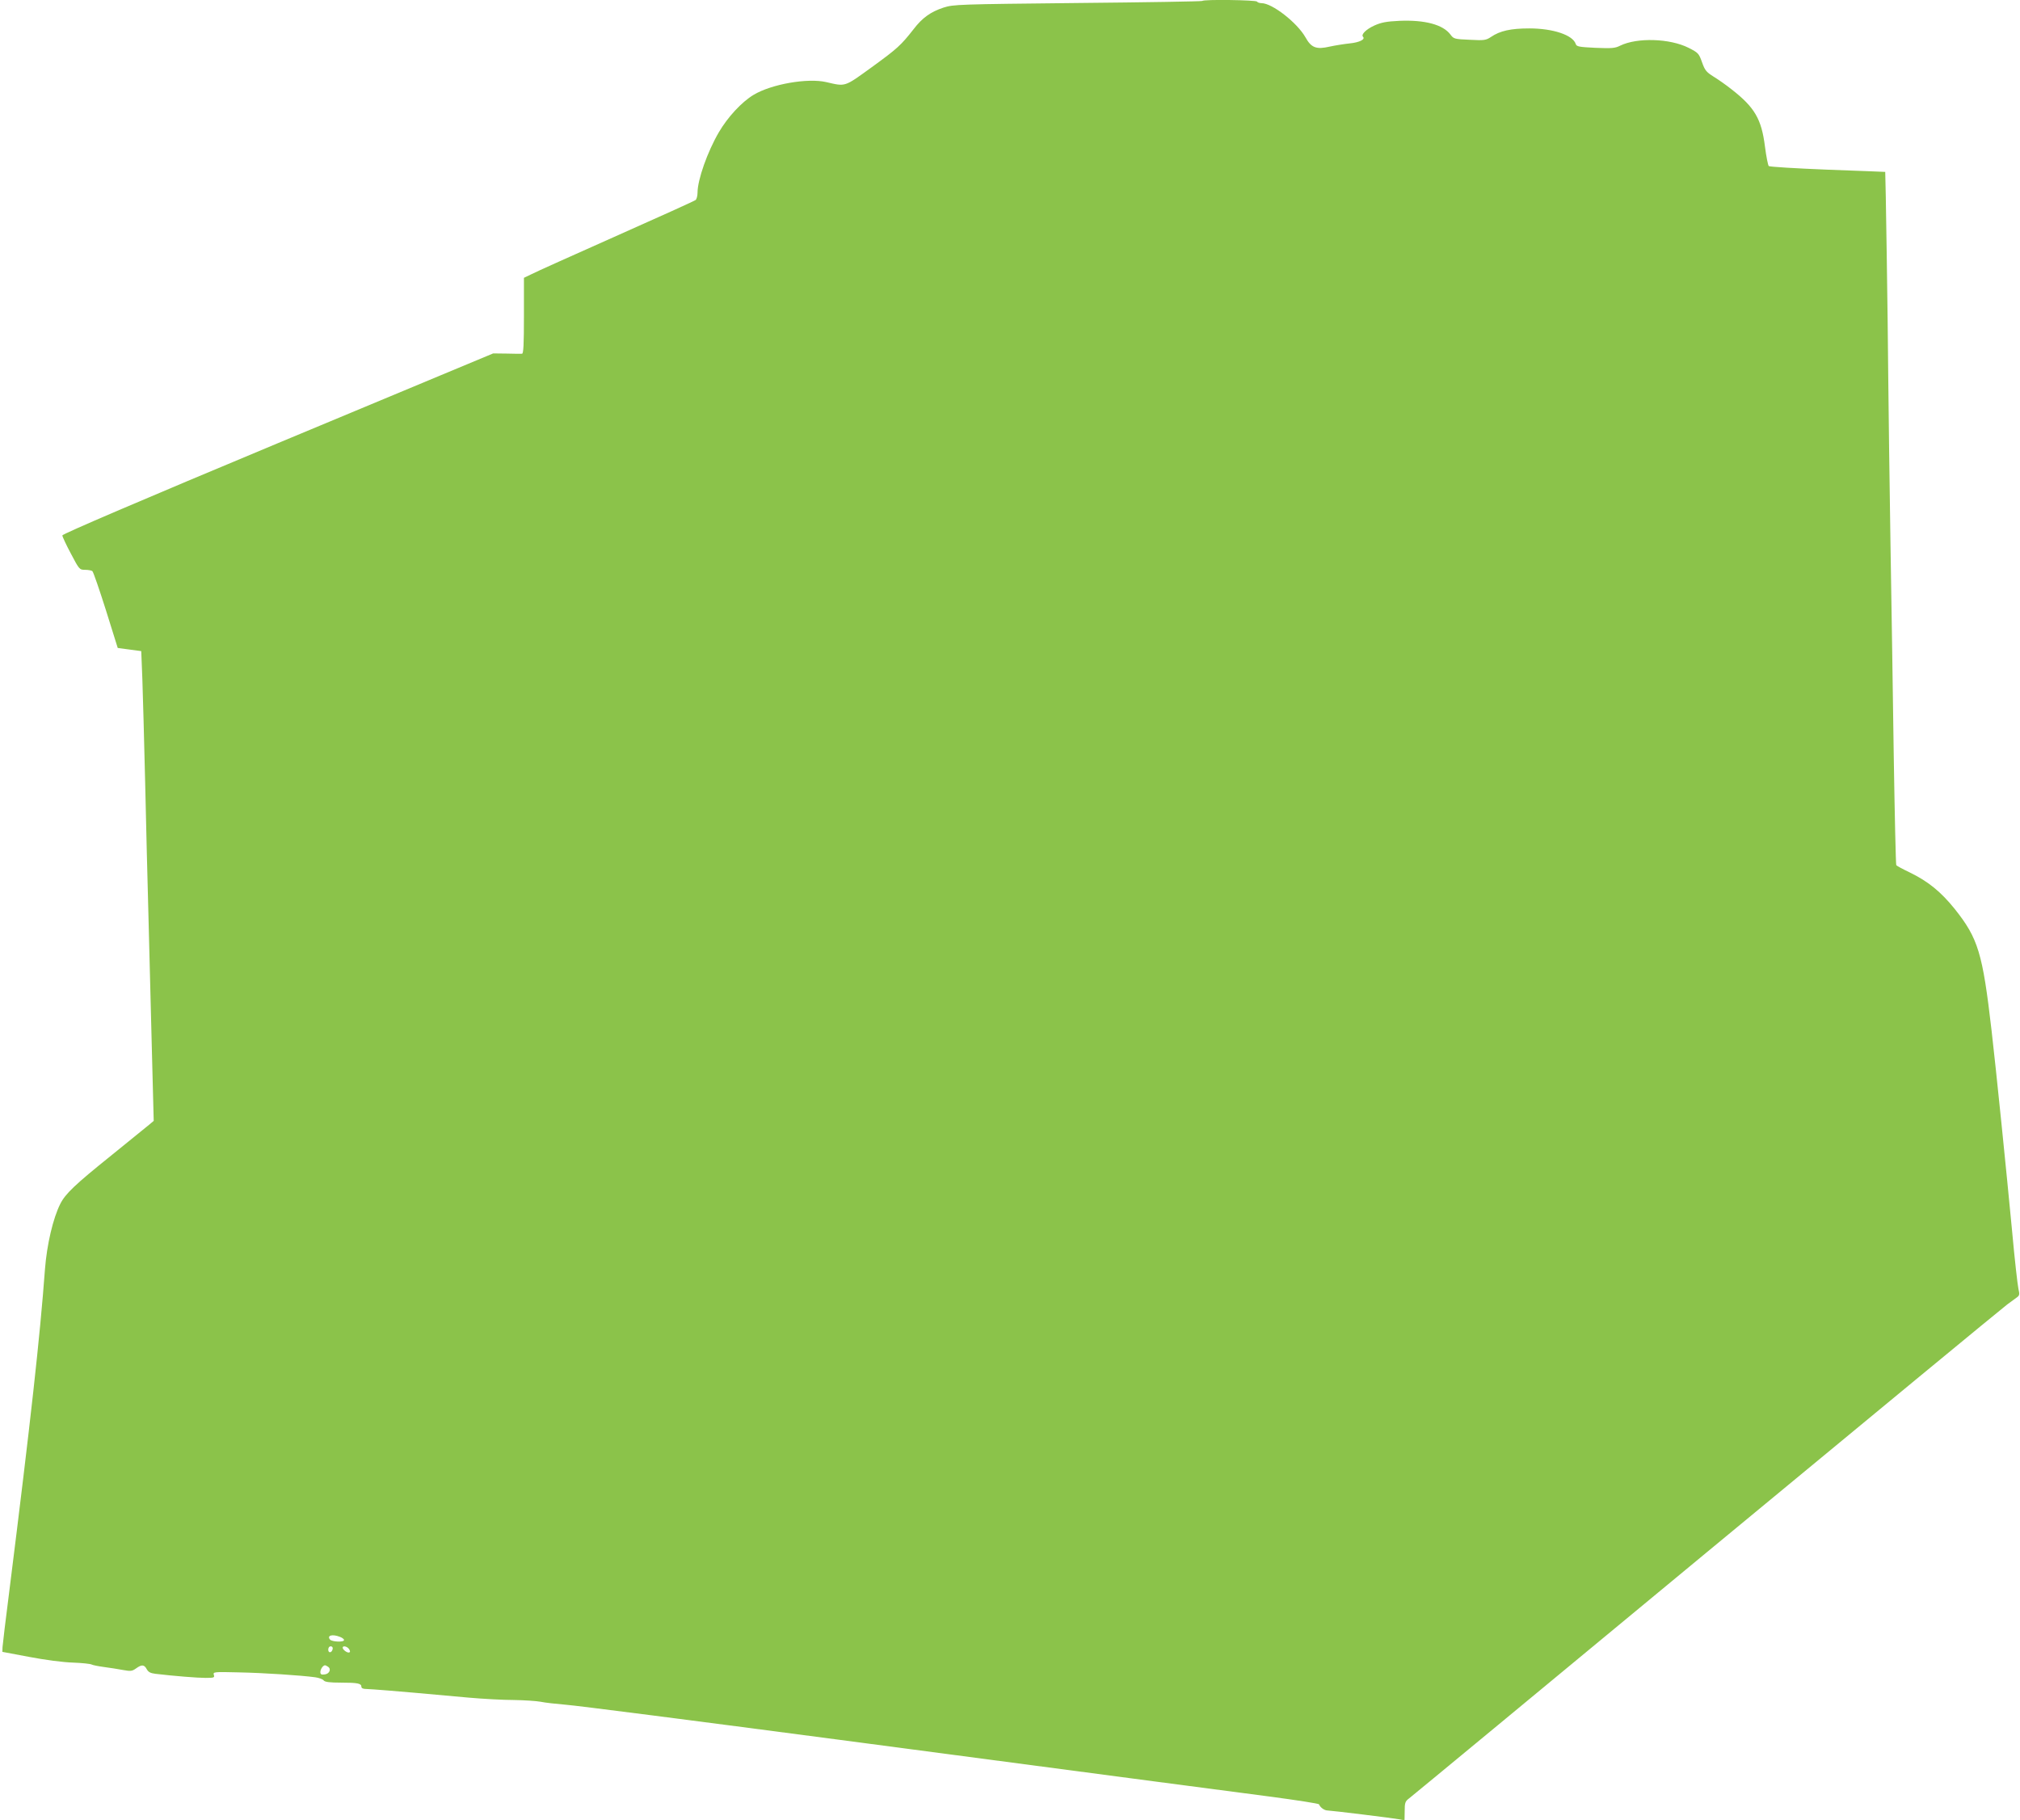 <?xml version="1.0" standalone="no"?>
<!DOCTYPE svg PUBLIC "-//W3C//DTD SVG 20010904//EN"
 "http://www.w3.org/TR/2001/REC-SVG-20010904/DTD/svg10.dtd">
<svg version="1.0" xmlns="http://www.w3.org/2000/svg"
 width="1280pt" height="1153pt" viewBox="0 0 1280 1153"
 preserveAspectRatio="xMidYMid meet">
<g transform="translate(0,1153) scale(0.1,-0.1)"
fill="#8bc34a" stroke="none">
<path d="M7618 11524 c-3 -3 -358 -9 -789 -13 -762 -8 -786 -9 -850 -29 -82
-27 -135 -65 -190 -137 -80 -102 -103 -123 -264 -240 -177 -128 -165 -124
-290 -95 -118 27 -347 -13 -460 -81 -75 -45 -164 -141 -220 -237 -72 -123
-135 -301 -135 -383 0 -20 -6 -41 -12 -46 -7 -6 -233 -108 -503 -228 -269
-120 -511 -228 -537 -242 l-48 -23 0 -240 c0 -185 -3 -240 -12 -241 -7 -1 -51
0 -98 1 l-85 1 -1365 -569 c-858 -358 -1365 -575 -1365 -584 0 -7 24 -59 54
-115 53 -101 55 -103 90 -103 20 0 41 -4 46 -8 6 -4 44 -115 86 -247 l75 -240
74 -10 75 -10 7 -175 c3 -96 12 -395 18 -665 6 -269 15 -634 20 -810 5 -176
14 -546 21 -823 l13 -503 -26 -22 c-14 -12 -124 -101 -244 -198 -229 -184
-290 -242 -322 -306 -46 -91 -85 -258 -97 -413 -32 -432 -90 -956 -226 -2040
-23 -179 -42 -338 -43 -355 l-1 -30 170 -32 c100 -19 213 -34 276 -36 59 -2
112 -8 119 -12 7 -4 42 -11 79 -16 36 -5 91 -13 121 -19 49 -9 58 -7 82 10 36
26 52 25 68 -5 10 -18 23 -25 54 -29 117 -14 268 -26 319 -26 53 0 58 2 52 19
-6 19 0 20 157 16 158 -3 398 -19 485 -31 23 -3 48 -12 54 -20 8 -10 38 -14
109 -14 107 0 130 -5 130 -26 0 -9 11 -14 28 -14 15 0 79 -5 142 -10 111 -9
157 -13 510 -45 91 -8 219 -15 285 -15 66 -1 143 -6 170 -11 28 -6 100 -14
160 -19 61 -4 830 -103 1710 -219 2135 -282 2377 -314 2745 -362 173 -23 317
-45 318 -50 8 -20 34 -39 55 -39 29 -1 413 -48 455 -56 l32 -6 1 58 c0 52 3
62 27 80 15 11 863 712 1885 1558 1022 845 1879 1552 1905 1571 26 19 55 40
64 47 15 11 16 19 8 53 -5 22 -24 186 -40 365 -36 380 -101 1020 -130 1270
-57 493 -85 585 -234 772 -87 108 -168 174 -283 230 -46 22 -85 43 -87 47 -3
4 -10 315 -16 692 -5 376 -15 990 -21 1364 -6 374 -12 844 -14 1045 -2 330
-17 1289 -19 1291 -1 0 -165 7 -365 14 -200 8 -368 18 -373 23 -5 5 -16 61
-24 123 -22 175 -65 249 -213 364 -35 28 -87 64 -115 81 -44 28 -53 39 -71 90
-20 56 -24 60 -85 91 -119 60 -326 66 -433 14 -33 -17 -54 -18 -157 -14 -104
5 -120 8 -125 24 -18 57 -144 99 -294 99 -117 0 -186 -15 -243 -54 -32 -21
-42 -23 -135 -18 -97 4 -102 6 -122 33 -47 63 -162 94 -324 87 -83 -4 -114
-10 -159 -30 -52 -24 -85 -57 -71 -71 16 -17 -24 -36 -85 -42 -37 -4 -93 -13
-125 -20 -86 -20 -118 -8 -155 59 -53 93 -211 216 -278 216 -13 0 -26 5 -29
10 -6 10 -337 15 -347 4z m-5464 -10364 c14 -5 26 -14 26 -20 0 -15 -76 -12
-89 3 -21 26 15 36 63 17z m-46 -77 c-5 -25 -28 -28 -28 -4 0 12 6 21 16 21 9
0 14 -7 12 -17z m102 2 c7 -9 10 -19 6 -22 -8 -9 -38 9 -44 25 -5 17 23 15 38
-3z m-132 -114 c23 -14 10 -46 -21 -49 -21 -3 -27 1 -27 15 0 18 17 43 30 43
3 0 11 -4 18 -9z"/>
</g>
</svg>
